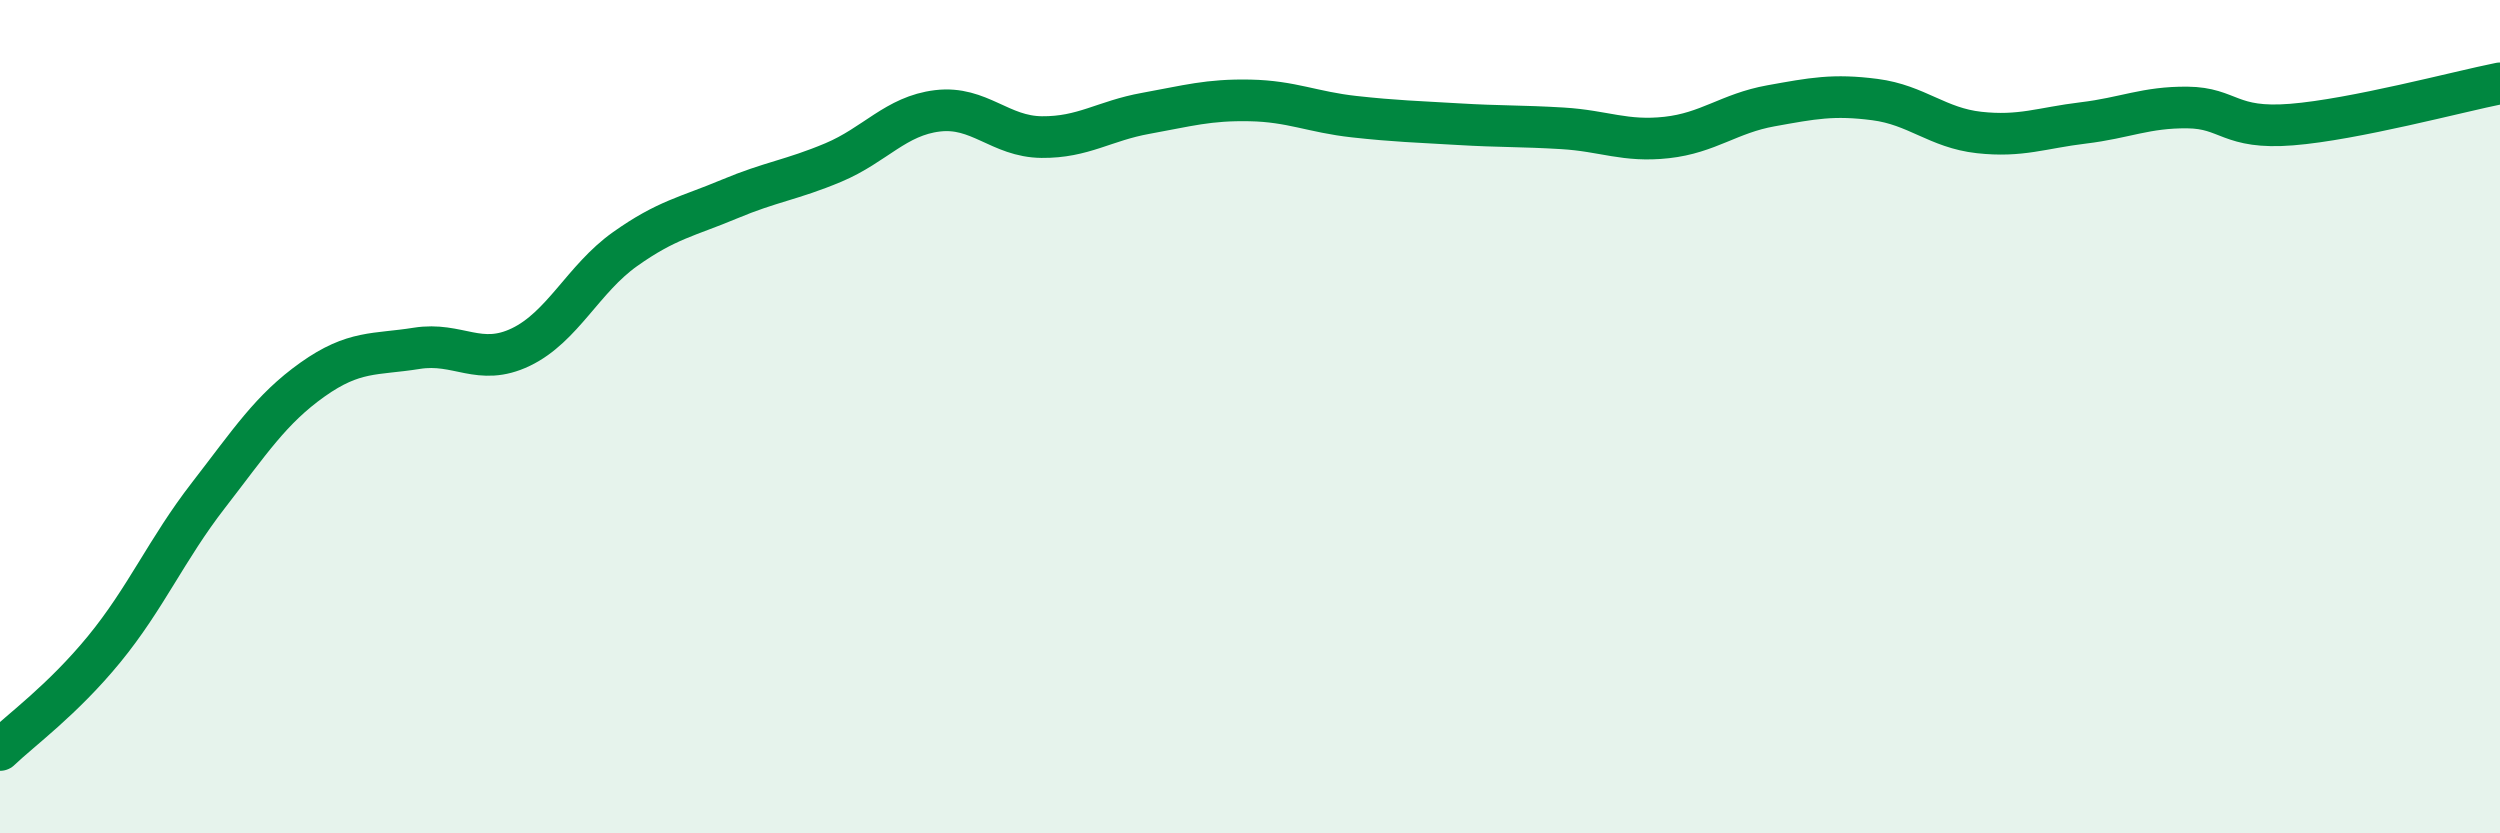 
    <svg width="60" height="20" viewBox="0 0 60 20" xmlns="http://www.w3.org/2000/svg">
      <path
        d="M 0,18 C 0.5,17.52 1.5,16.8 2.5,15.58 C 3.5,14.36 4,13.18 5,11.89 C 6,10.6 6.5,9.82 7.5,9.11 C 8.5,8.4 9,8.52 10,8.36 C 11,8.2 11.5,8.81 12.5,8.33 C 13.5,7.85 14,6.69 15,5.98 C 16,5.27 16.5,5.2 17.5,4.78 C 18.5,4.36 19,4.32 20,3.9 C 21,3.48 21.5,2.78 22.5,2.66 C 23.5,2.54 24,3.28 25,3.29 C 26,3.3 26.5,2.9 27.5,2.72 C 28.5,2.54 29,2.39 30,2.41 C 31,2.43 31.5,2.69 32.5,2.8 C 33.5,2.91 34,2.92 35,2.98 C 36,3.04 36.5,3.02 37.5,3.08 C 38.5,3.14 39,3.41 40,3.3 C 41,3.19 41.5,2.72 42.5,2.54 C 43.5,2.36 44,2.26 45,2.39 C 46,2.52 46.5,3.07 47.5,3.18 C 48.5,3.29 49,3.07 50,2.95 C 51,2.83 51.5,2.57 52.5,2.58 C 53.5,2.59 53.5,3.11 55,2.99 C 56.5,2.87 59,2.2 60,2L60 20L0 20Z"
        fill="#008740"
        opacity="0.1"
        stroke-linecap="round"
        stroke-linejoin="round"
      />
      <path
        d="M 0,18 C 0.5,17.52 1.5,16.8 2.5,15.58 C 3.5,14.36 4,13.18 5,11.89 C 6,10.6 6.5,9.82 7.5,9.11 C 8.5,8.4 9,8.52 10,8.36 C 11,8.2 11.5,8.81 12.5,8.33 C 13.5,7.85 14,6.69 15,5.98 C 16,5.27 16.5,5.2 17.5,4.78 C 18.5,4.36 19,4.32 20,3.9 C 21,3.48 21.5,2.78 22.5,2.66 C 23.5,2.54 24,3.28 25,3.29 C 26,3.3 26.5,2.9 27.5,2.72 C 28.5,2.54 29,2.39 30,2.41 C 31,2.43 31.5,2.69 32.5,2.8 C 33.5,2.91 34,2.92 35,2.98 C 36,3.04 36.5,3.02 37.5,3.08 C 38.5,3.14 39,3.41 40,3.3 C 41,3.19 41.5,2.72 42.5,2.54 C 43.5,2.36 44,2.26 45,2.39 C 46,2.52 46.5,3.07 47.5,3.18 C 48.5,3.29 49,3.07 50,2.95 C 51,2.83 51.5,2.57 52.5,2.58 C 53.5,2.59 53.5,3.11 55,2.99 C 56.5,2.87 59,2.2 60,2"
        stroke="#008740"
        stroke-width="1"
        fill="none"
        stroke-linecap="round"
        stroke-linejoin="round"
      />
    </svg>
  